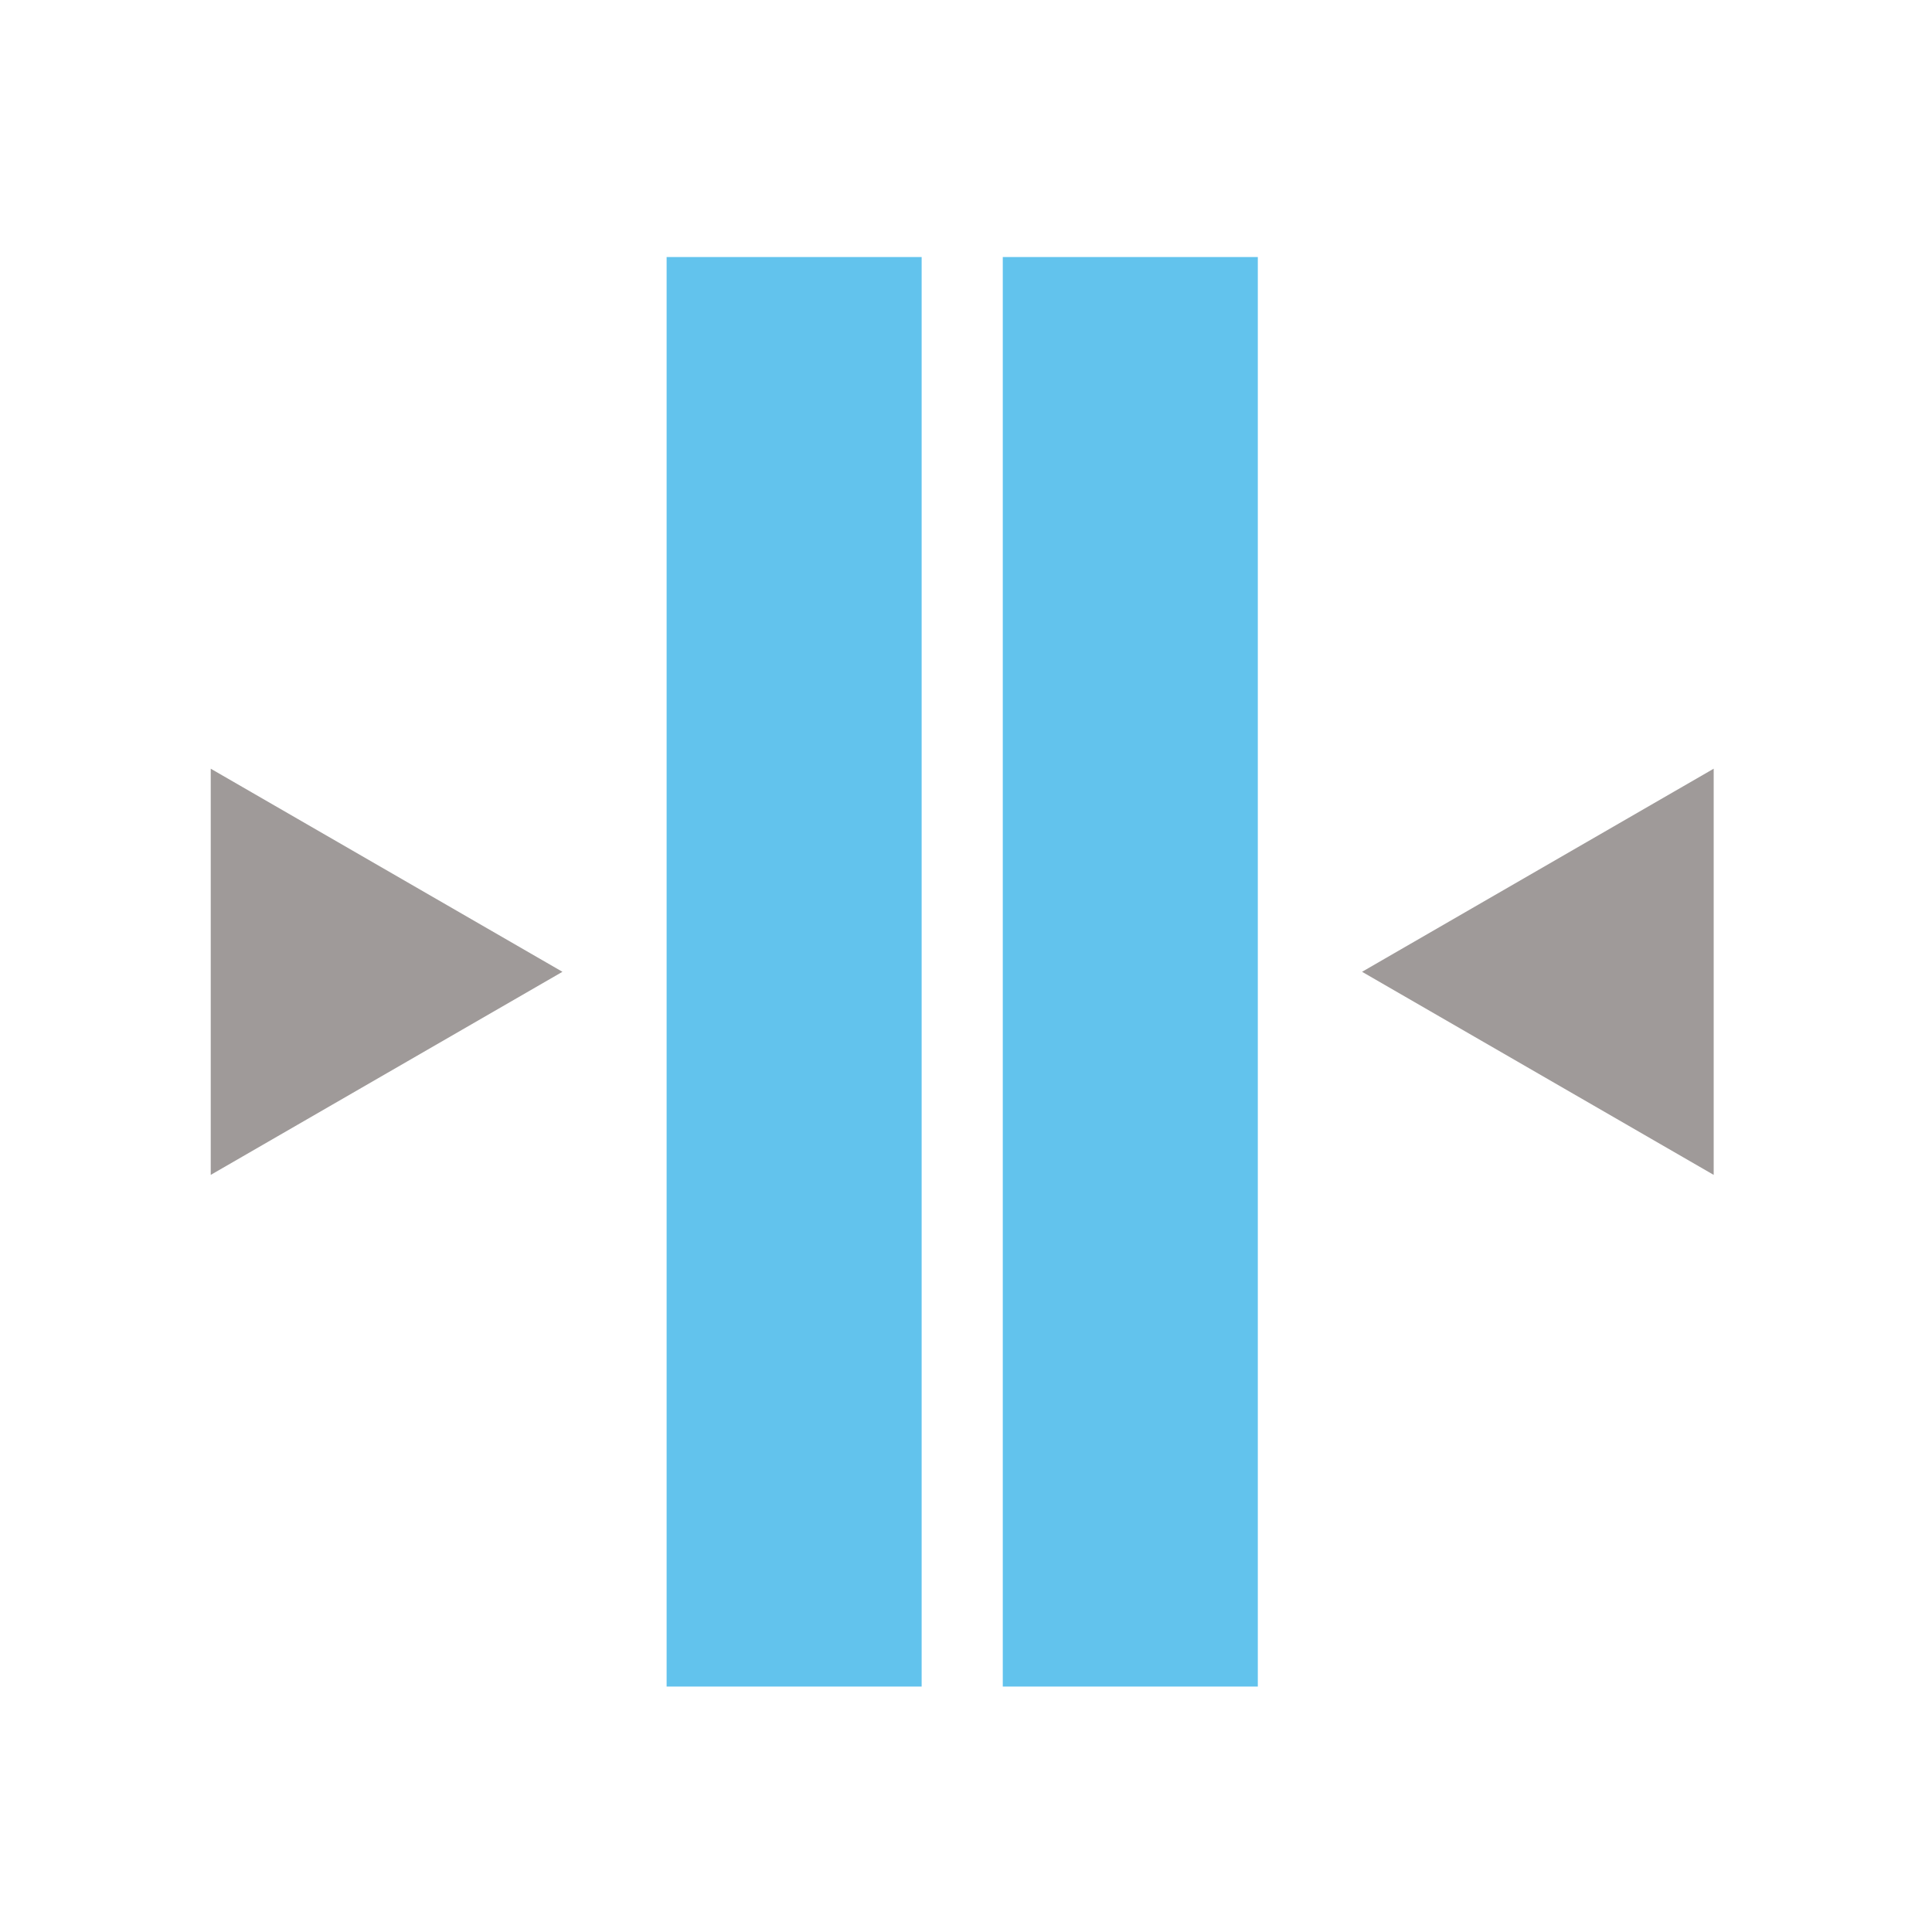 <svg id="Layer_1" data-name="Layer 1" xmlns="http://www.w3.org/2000/svg" viewBox="0 0 250 250"><defs><style>.cls-1{fill:#62c3ed;}.cls-2{fill:#9f9a99;}</style></defs><title>Close</title><rect class="cls-1" x="86.26" y="33.26" width="33" height="184.98"/><rect class="cls-1" x="129.76" y="33.26" width="33" height="184.98"/><polygon class="cls-2" points="221.75 152.03 176.25 125.75 221.75 99.47 221.75 152.03"/><polygon class="cls-2" points="27.27 99.47 72.78 125.75 27.27 152.03 27.27 99.47"/></svg>